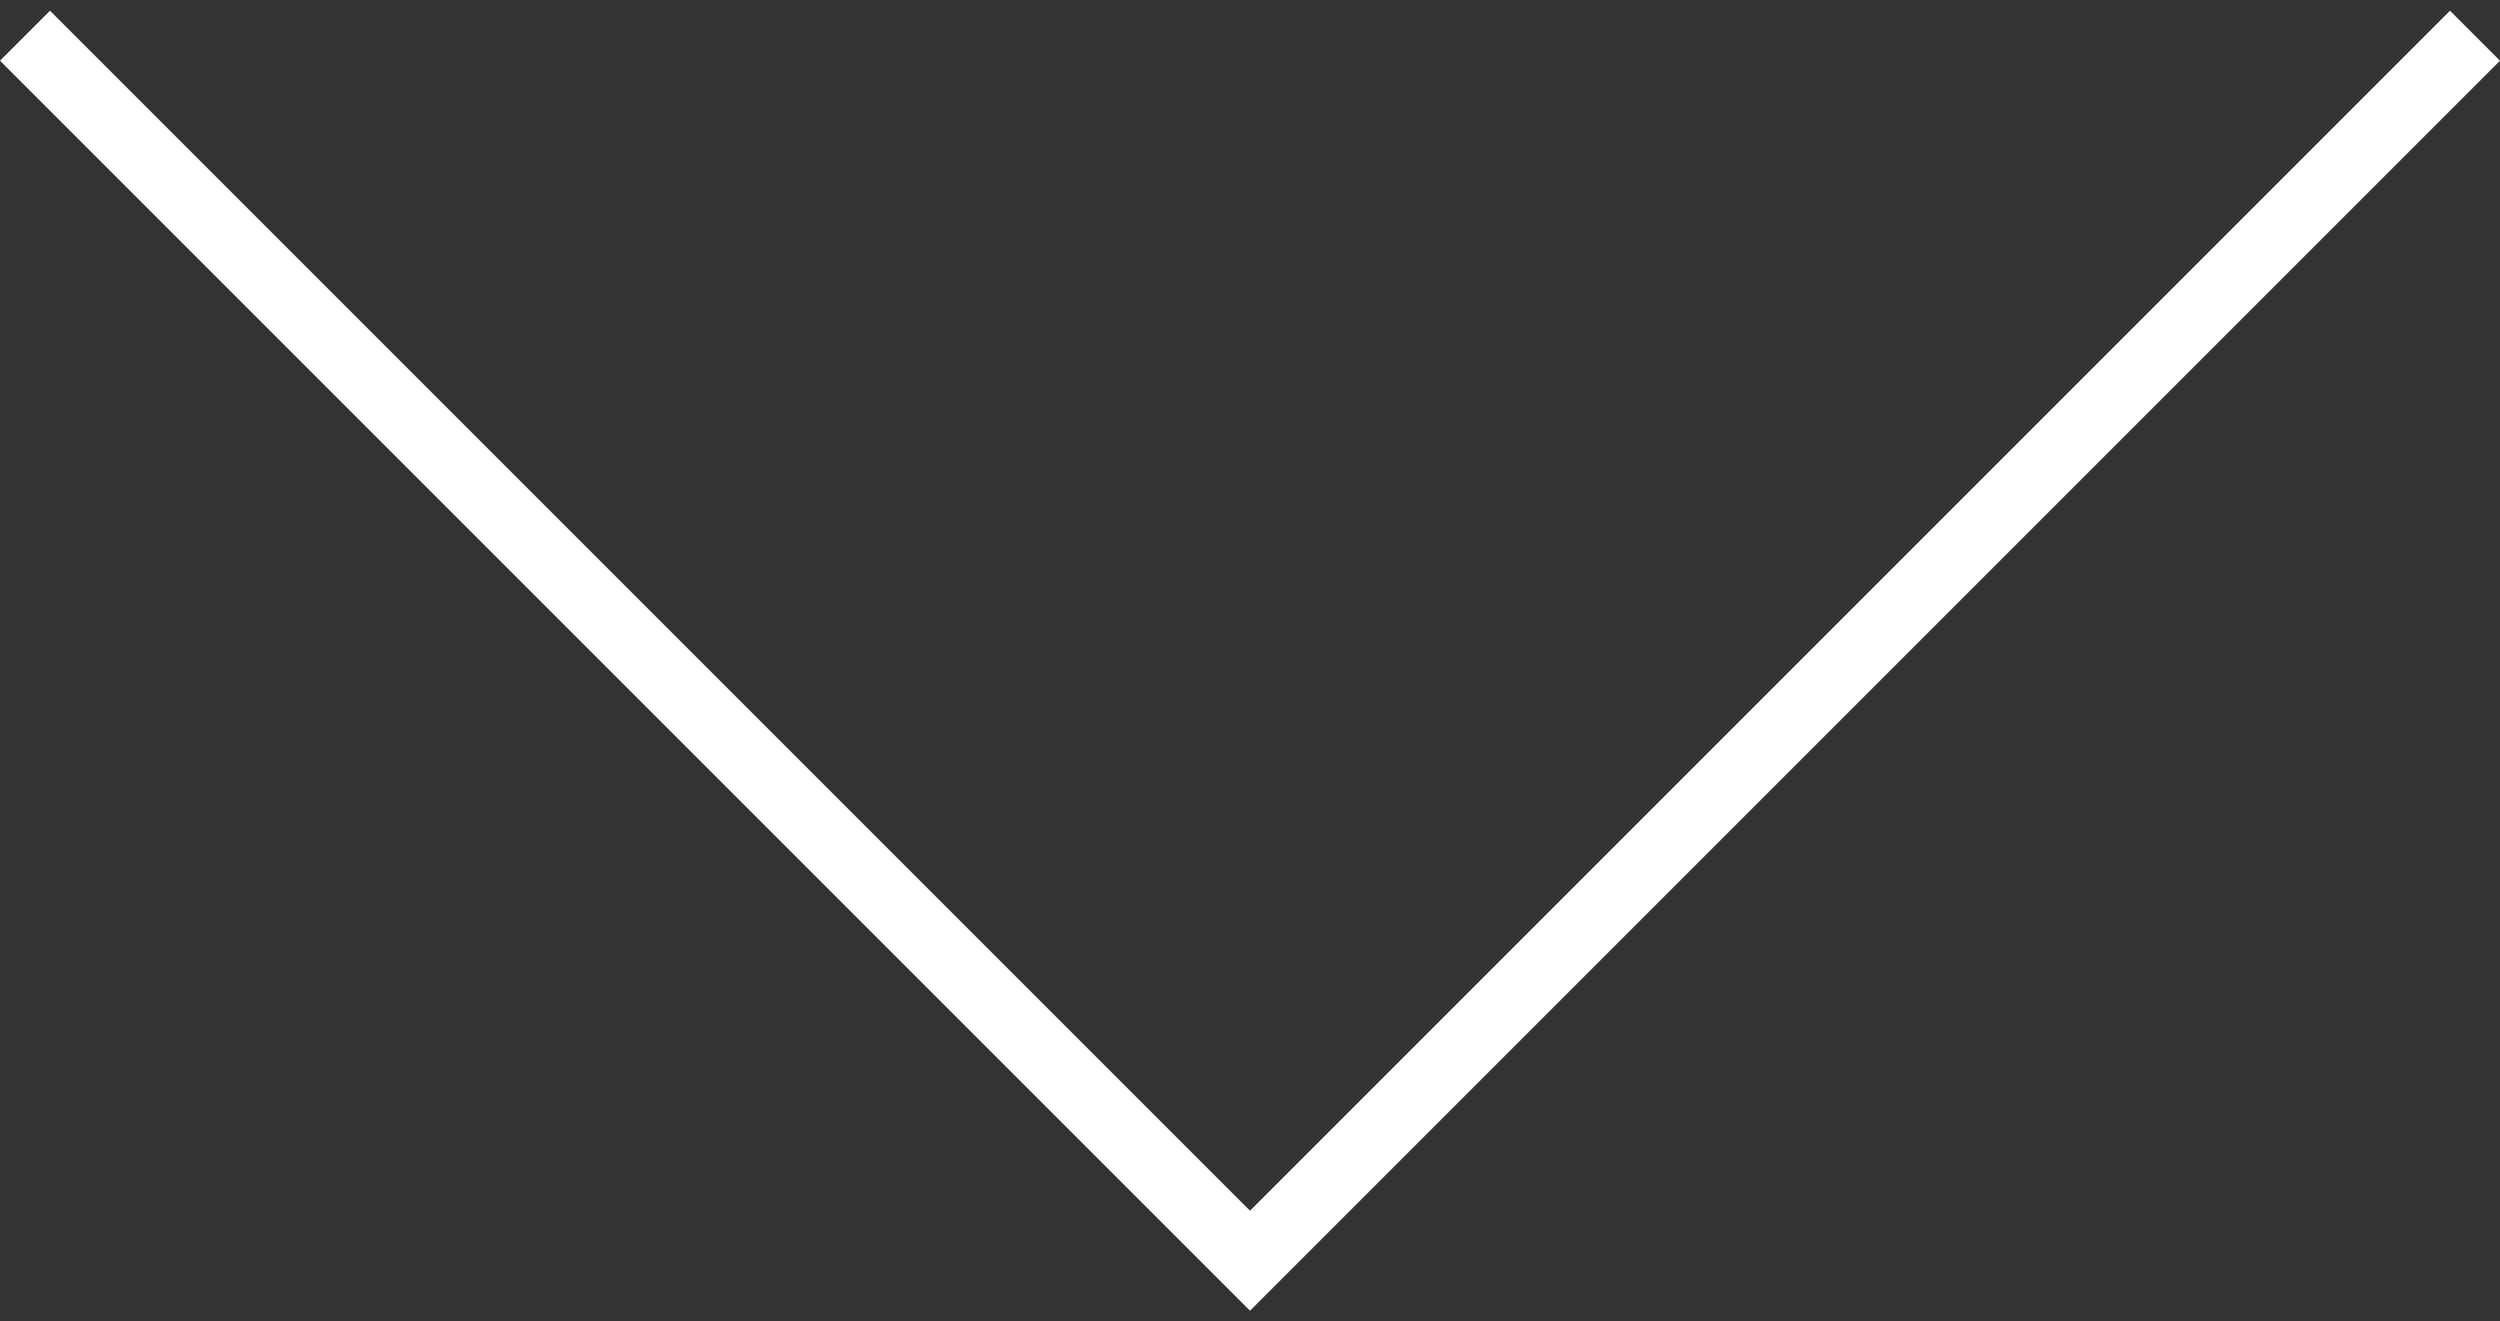 <?xml version="1.0" encoding="utf-8"?>
<!-- Generator: Adobe Illustrator 22.1.0, SVG Export Plug-In . SVG Version: 6.00 Build 0)  -->
<svg version="1.1" id="Layer_1" xmlns="http://www.w3.org/2000/svg" xmlns:xlink="http://www.w3.org/1999/xlink" x="0px" y="0px"
	 viewBox="0 0 70 37" style="enable-background:new 0 0 70 37;" xml:space="preserve">
<rect x="0" y="0" width="70" height="37" fill="#333333" stroke="none"/>
<style type="text/css">
	.st0{fill:#FFFFFF;}
</style>
<polygon class="st0" points="35,36.7 0,1.7 1.4,0.3 35,33.9 68.6,0.3 70,1.7 "/>
</svg>
